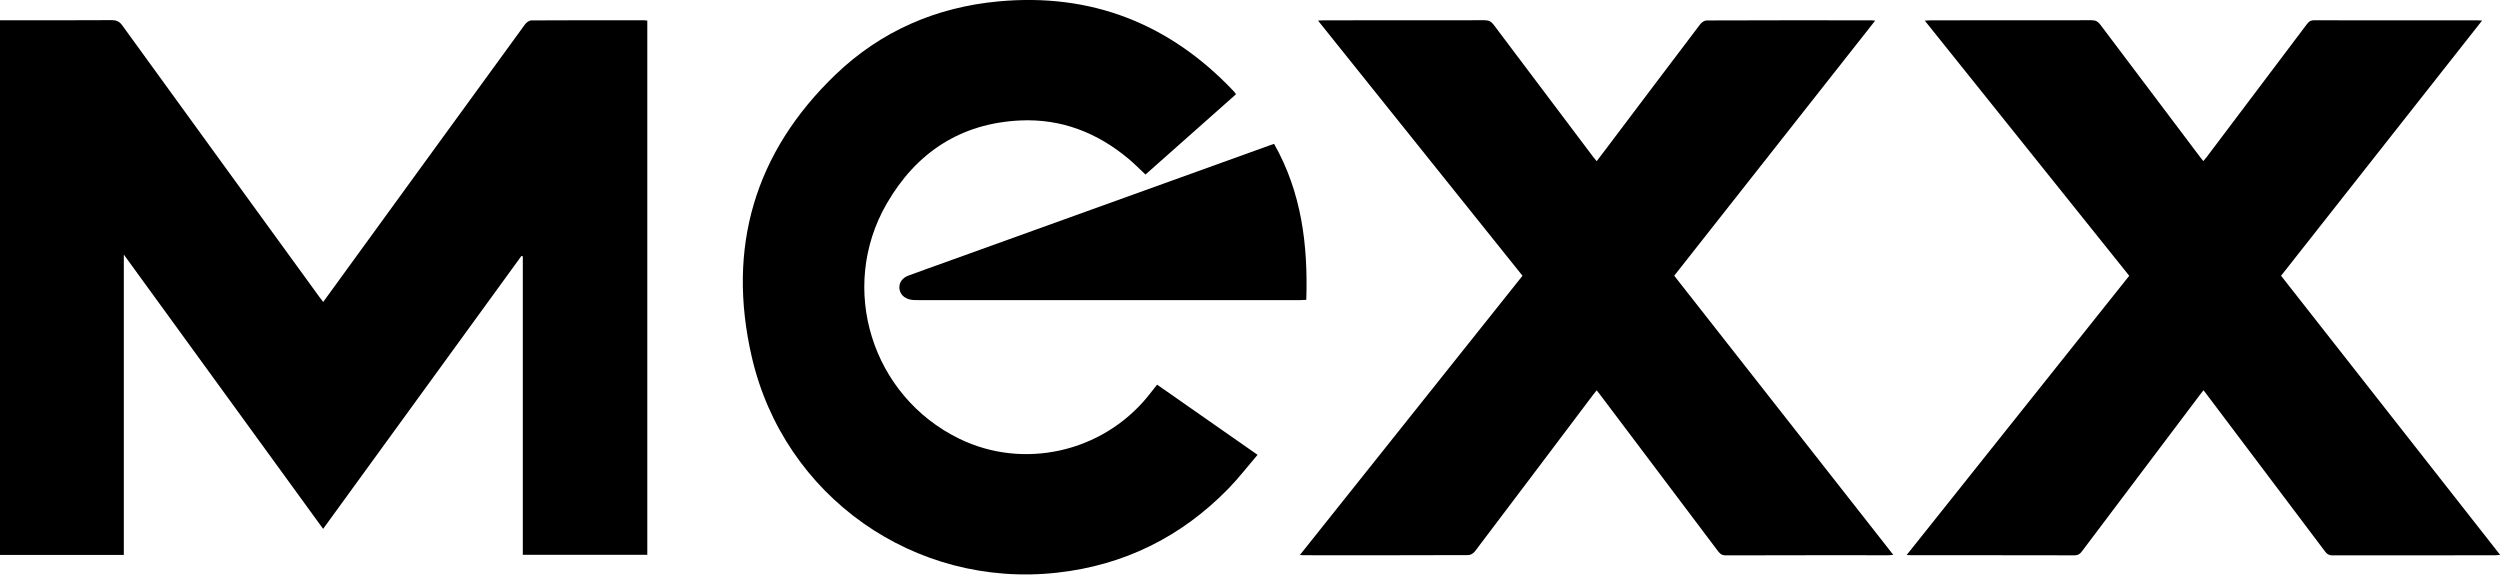 <?xml version="1.0" encoding="UTF-8"?><svg id="Layer_2" xmlns="http://www.w3.org/2000/svg" viewBox="0 0 557.47 128.11"><defs><style>.cls-1{fill:#000;stroke-width:0px;}</style></defs><g id="Layer_1-2"><path class="cls-1" d="M144.34,4.59v119.12h-27.76V57.17c-.1-.04-.2-.07-.3-.11-14.71,20.24-29.42,40.49-44.23,60.87-14.8-20.37-29.52-40.62-44.44-61.16v66.97H0V4.52h1.39c7.84,0,15.68.02,23.52-.03,1.08,0,1.72.31,2.36,1.18,14.61,20.17,29.26,40.32,43.9,60.48.26.36.54.71.9,1.18,1.06-1.45,2.04-2.81,3.03-4.17,13.99-19.25,27.97-38.51,41.98-57.74.31-.42.94-.87,1.42-.87,8.38-.05,16.76-.04,25.13-.03.19,0,.38.04.7.07Z"/><path class="cls-1" d="M474.78,61.48c-15.17-18.93-30.31-37.82-45.58-56.88.56-.03.93-.07,1.29-.07,11.99,0,23.98,0,35.97-.02.88,0,1.38.32,1.89.99,7.38,9.82,14.78,19.62,22.18,29.43.23.3.47.59.78.99.28-.34.53-.61.75-.9,7.45-9.87,14.89-19.73,22.33-29.61.42-.55.81-.89,1.58-.89,12.18.03,24.36.02,36.55.02.22,0,.45.02.96.04-15.02,19.07-29.92,37.97-44.83,56.91,16.27,20.73,32.5,41.41,48.85,62.24-.47.04-.79.09-1.1.09-12.11,0-24.21,0-36.32.02-.75,0-1.17-.27-1.6-.84-8.65-11.5-17.32-22.99-25.99-34.49-.34-.46-.69-.91-1.13-1.49-.31.4-.57.71-.81,1.03-8.78,11.64-17.57,23.29-26.34,34.94-.43.57-.85.84-1.6.84-12.11-.03-24.21-.02-36.32-.02-.3,0-.6-.03-1.13-.05,16.61-20.83,33.1-41.53,49.64-62.27Z"/><path class="cls-1" d="M339.49,61.48c-15.18-18.94-30.31-37.83-45.59-56.89.59-.03.96-.06,1.32-.06,11.95,0,23.91,0,35.86-.02.91,0,1.46.3,1.99,1.01,7.37,9.82,14.78,19.63,22.17,29.44.23.3.48.59.8.98.76-1,1.48-1.94,2.19-2.88,6.96-9.22,13.91-18.45,20.9-27.66.32-.42.95-.84,1.44-.84,12.22-.05,24.44-.04,36.66-.03.22,0,.43.03.92.06-15.02,19.06-29.9,37.95-44.82,56.89,16.26,20.72,32.5,41.4,48.85,62.24-.46.04-.77.09-1.08.09-12.11,0-24.21-.01-36.32.03-.95,0-1.35-.5-1.81-1.11-8.71-11.56-17.42-23.12-26.13-34.67-.23-.3-.47-.6-.8-1.02-.32.4-.6.73-.86,1.08-8.76,11.62-17.51,23.24-26.3,34.84-.31.41-.96.82-1.45.82-12.22.05-24.44.04-36.66.03-.22,0-.44-.02-.91-.05,16.61-20.84,33.11-41.53,49.65-62.28Z"/><path class="cls-1" d="M258.03,85.78c7.42,5.19,14.78,10.33,22.39,15.64-2.24,2.61-4.27,5.26-6.59,7.63-10.48,10.7-23.2,17-38.1,18.65-31.72,3.53-60.93-16.94-68.11-48.18-5.59-24.32.64-45.57,18.73-62.92C196.42,6.95,208.74,1.6,222.65.31c20.62-1.91,38.04,4.89,52.29,19.86.18.19.36.4.53.6.04.05.06.13.11.28-6.7,5.94-13.41,11.9-20.15,17.87-1.28-1.2-2.46-2.4-3.74-3.48-6.98-5.85-15.02-9-24.17-8.58-13.32.62-23.22,7.16-29.8,18.56-10.87,18.82-3.33,42.93,16.23,52.43,14.28,6.94,31.74,3.04,41.92-9.36.7-.86,1.38-1.74,2.15-2.71Z"/><path class="cls-1" d="M284.1,32.07c6.14,10.82,7.58,22.55,7.19,34.79-.5.02-.91.06-1.31.06-28.39,0-56.79,0-85.18,0-.61,0-1.24,0-1.83-.12-1.43-.3-2.35-1.32-2.42-2.56-.07-1.23.64-2.27,2-2.78,2.77-1.03,5.55-2.01,8.33-3.01,24.02-8.66,48.05-17.31,72.07-25.97.36-.13.72-.25,1.15-.4Z"/></g></svg>